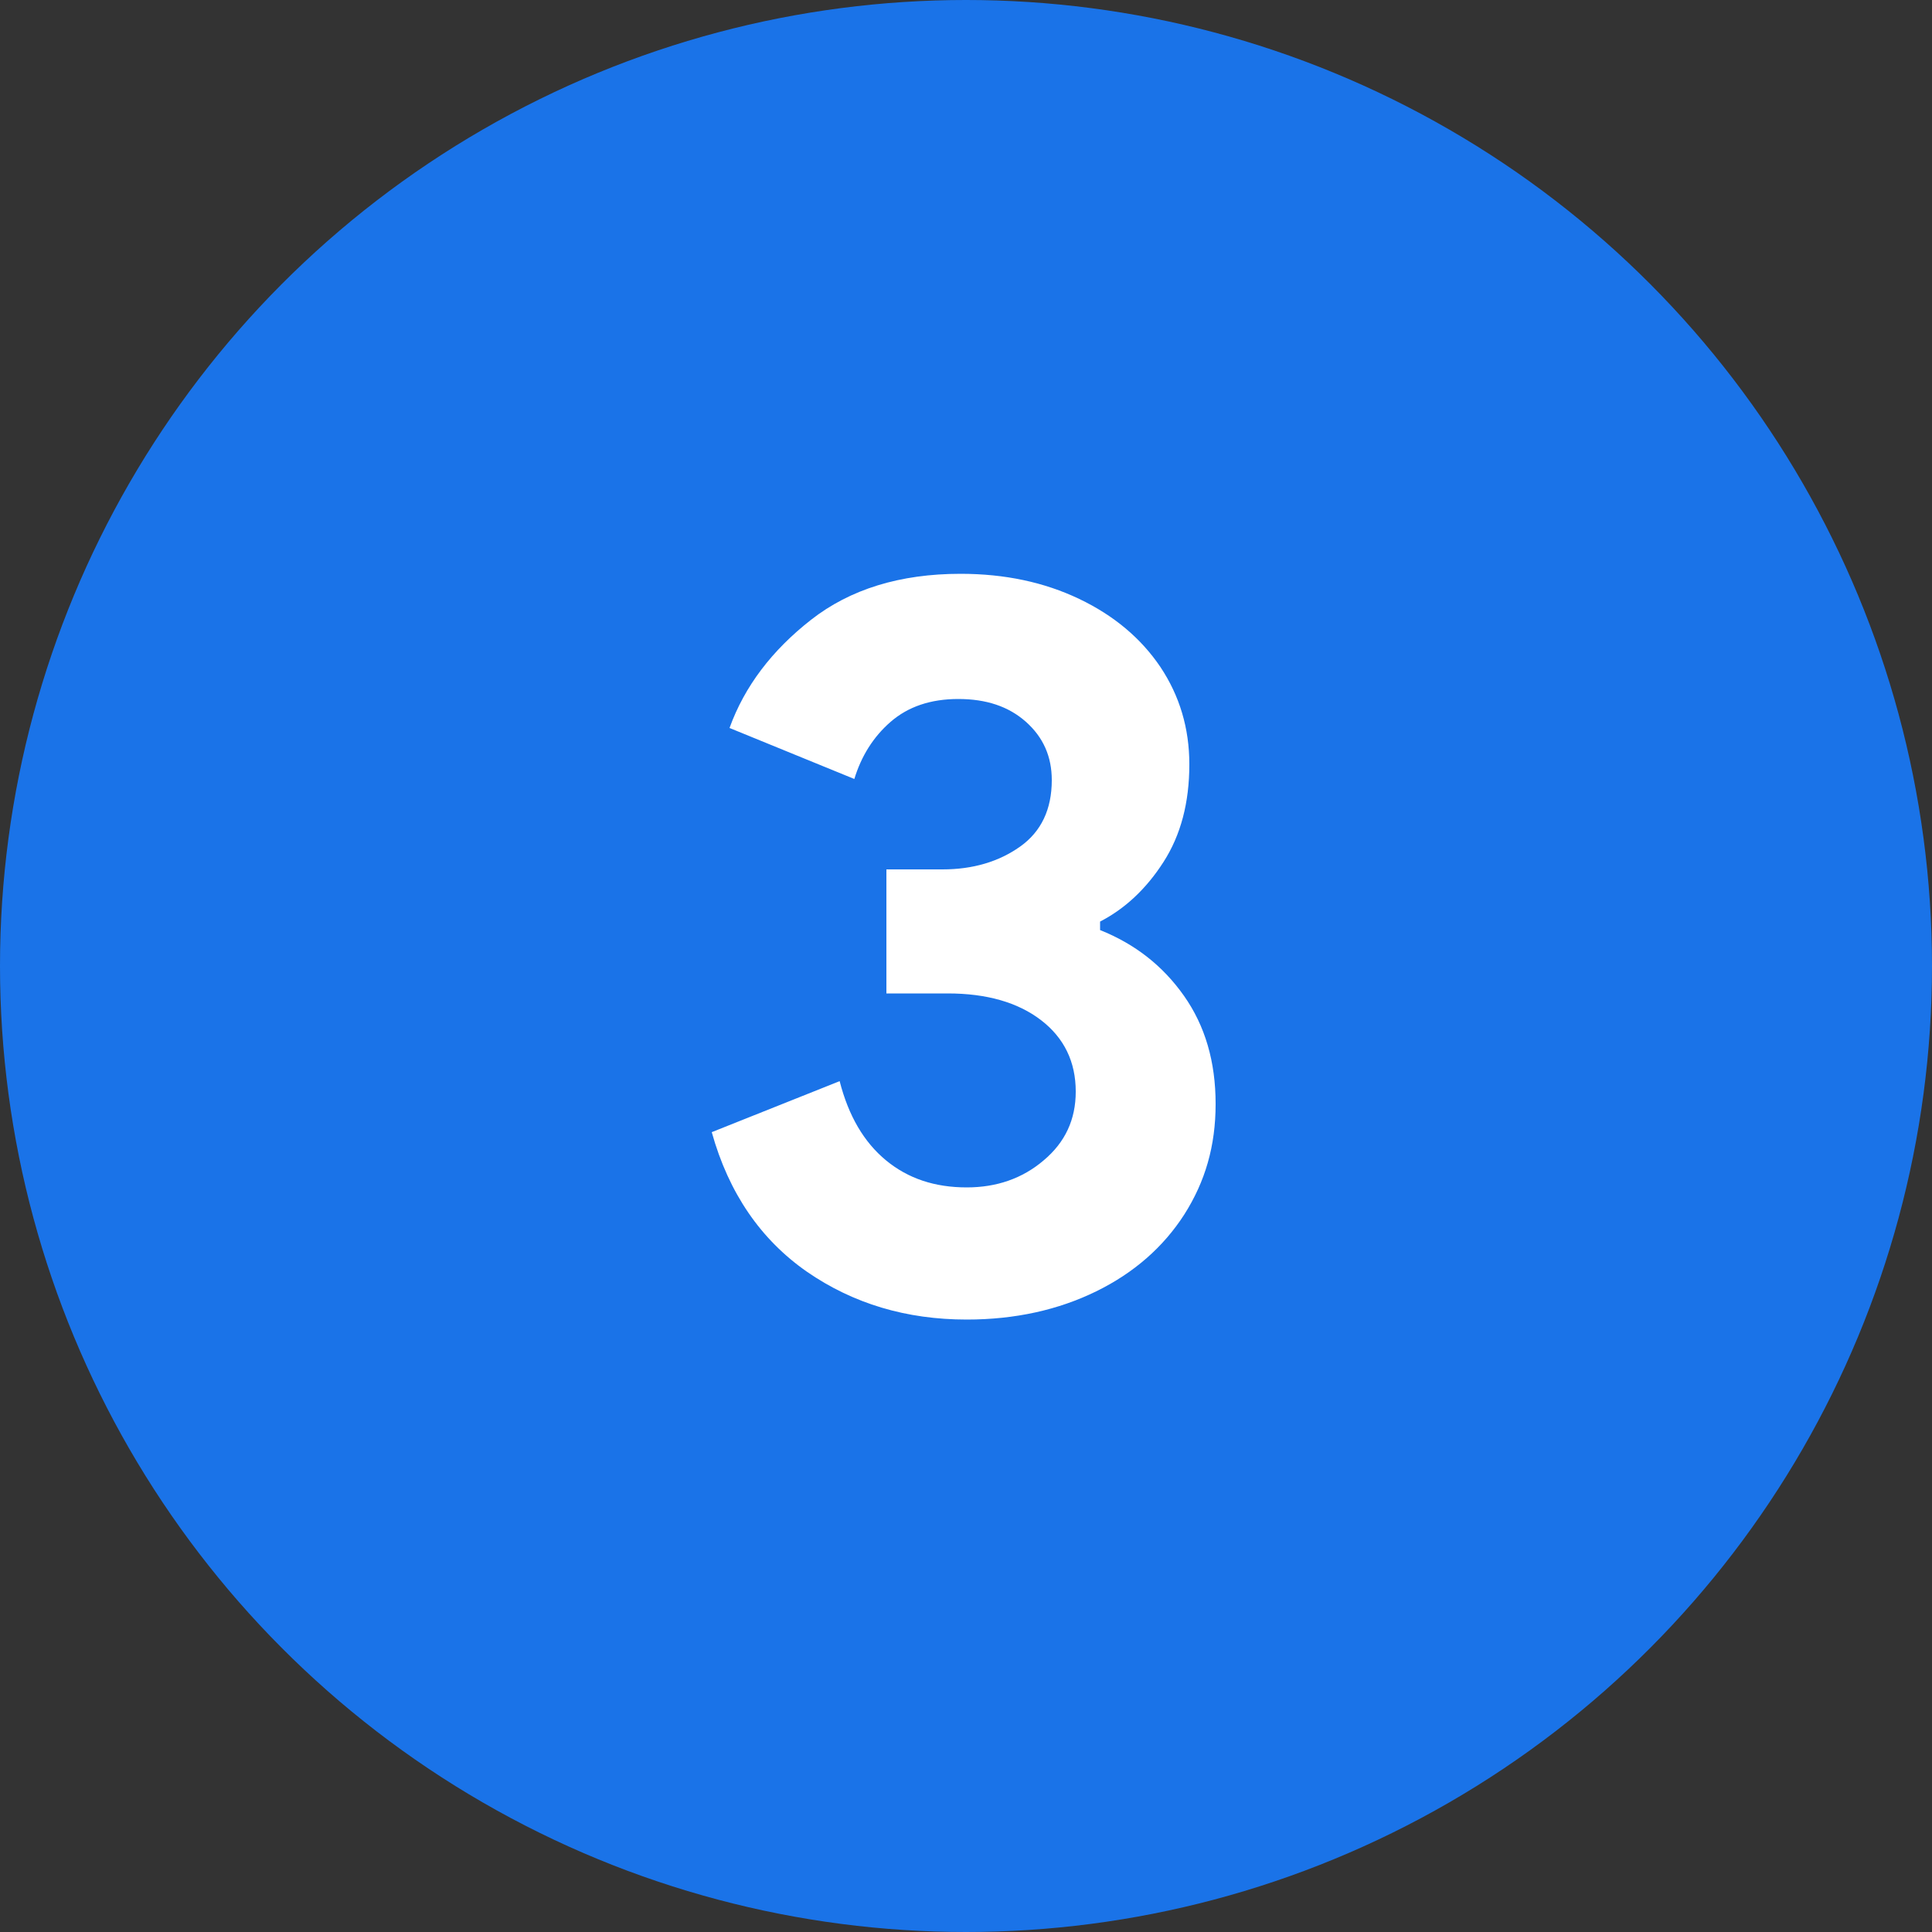 <?xml version="1.0" encoding="UTF-8"?>
<svg id="Layer_1" data-name="Layer 1" xmlns="http://www.w3.org/2000/svg" version="1.1" viewBox="0 0 50 50">
  <rect x="0" y="0" width="50" height="50" fill="#333333" stroke="none"/>
  <defs>
    <style>
      .cls-1 {
        fill: #1a73e8;
      }

      .cls-1, .cls-2 {
        stroke-width: 0px;
      }

      .cls-3 {
        isolation: isolate;
      }

      .cls-2 {
        fill: #fff;
      }
    </style>
  </defs>
  <circle class="cls-1" cx="25" cy="25" r="25"/>
  <g class="cls-3">
    <g class="cls-3">
      <path class="cls-2" d="M20.88,32.91c-1.19-.83-2.02-2.03-2.46-3.61l3.31-1.32c.23.9.63,1.58,1.2,2.05.57.47,1.26.7,2.09.7.77,0,1.44-.23,1.99-.7.56-.47.83-1.06.83-1.78,0-.77-.3-1.39-.9-1.85-.6-.46-1.41-.69-2.41-.69h-1.59v-3.21h1.45c.79,0,1.46-.2,2.01-.59.55-.39.82-.97.82-1.72,0-.61-.22-1.11-.67-1.51-.45-.4-1.03-.59-1.75-.59s-1.3.2-1.75.59c-.45.39-.76.89-.94,1.48l-3.23-1.32c.39-1.08,1.1-2.01,2.11-2.8,1.01-.79,2.3-1.19,3.87-1.19,1.15,0,2.17.22,3.07.65.9.43,1.6,1.02,2.1,1.76.5.75.75,1.59.75,2.52,0,.99-.22,1.83-.67,2.53s-1,1.21-1.64,1.54v.22c.9.36,1.62.92,2.17,1.7s.82,1.71.82,2.8-.27,2.01-.81,2.86c-.54.84-1.3,1.51-2.28,1.99-.98.48-2.1.73-3.35.73-1.56,0-2.94-.41-4.14-1.24Z"/>
    </g>
  </g>
</svg>